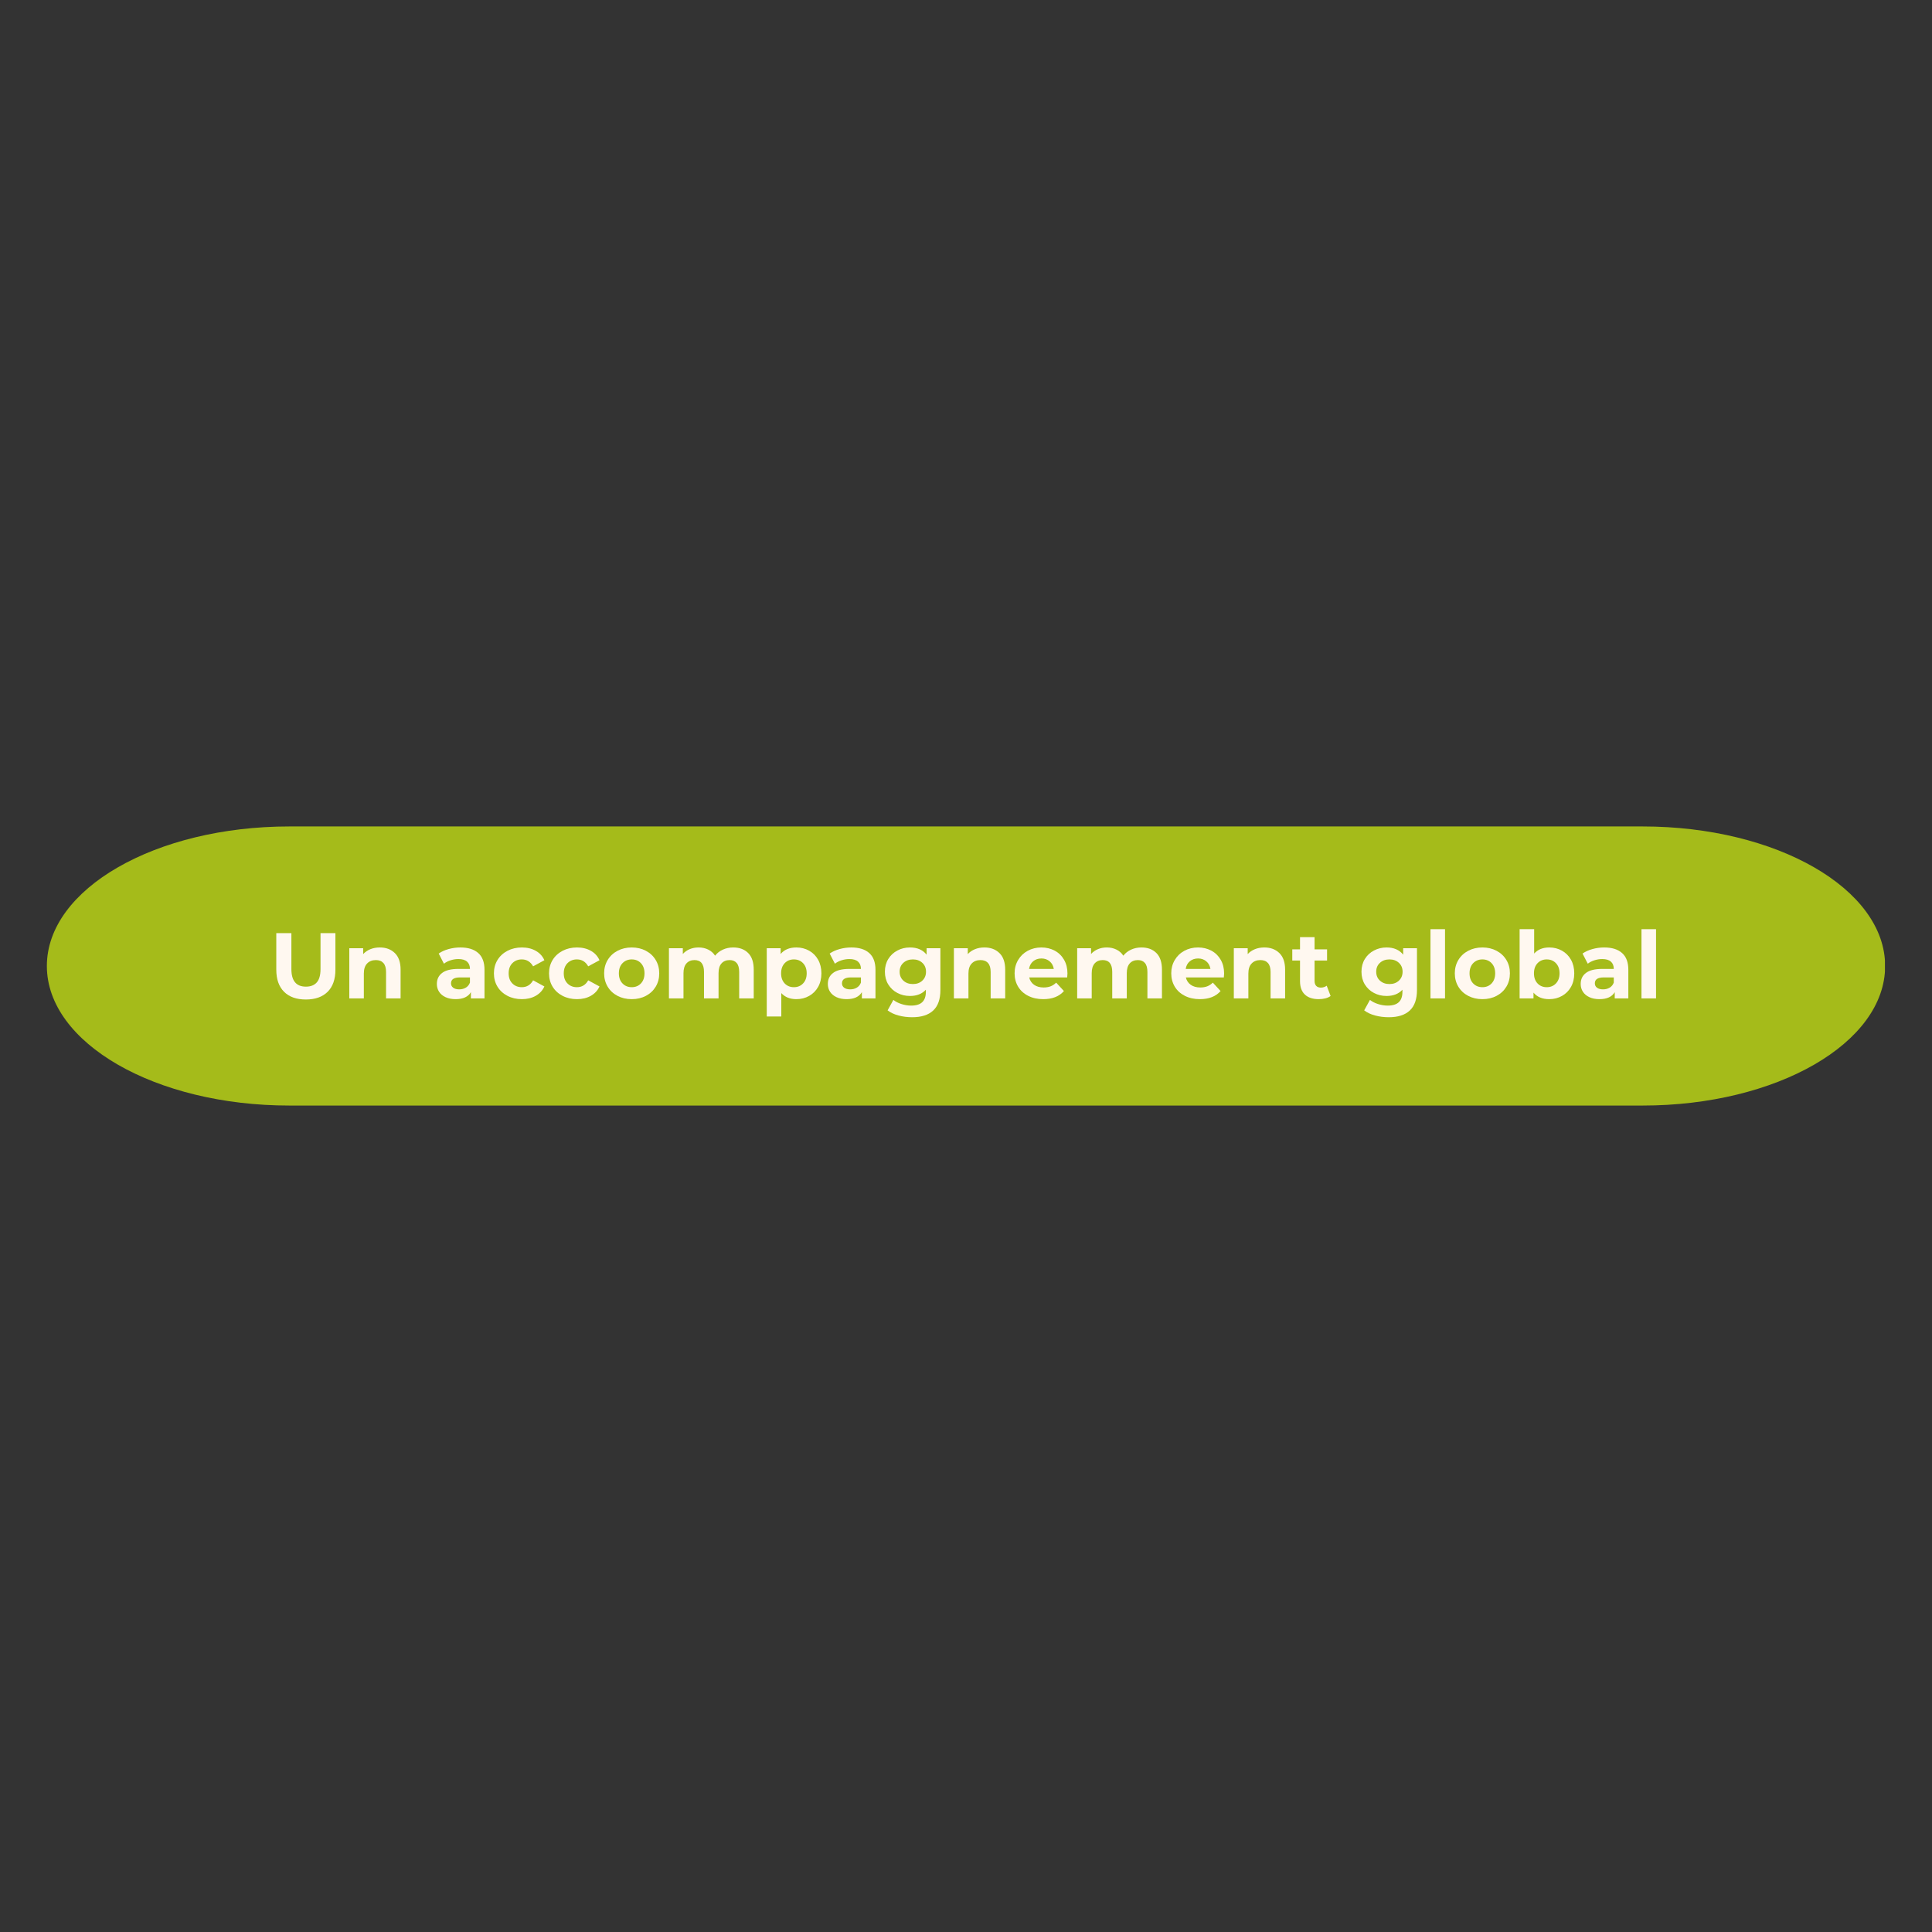 <svg xmlns="http://www.w3.org/2000/svg" xmlns:xlink="http://www.w3.org/1999/xlink" width="1024" zoomAndPan="magnify" viewBox="0 0 768 768" height="1024" preserveAspectRatio="xMidYMid meet" version="1.2"><rect x="0" y="0" width="768" height="768" fill="#333333" stroke="none"/><defs><clipPath id="dc85164b53"><path d="M 18.195 328.527 L 749.723 328.527 L 749.723 439.473 L 18.195 439.473 Z M 18.195 328.527"></path></clipPath><clipPath id="292539de12"><path d="M 652.988 328.527 C 706.219 328.527 749.371 353.363 749.371 384 C 749.371 414.637 706.219 439.473 652.988 439.473 L 115.012 439.473 C 61.781 439.473 18.629 414.637 18.629 384 C 18.629 353.363 61.781 328.527 115.012 328.527 Z M 652.988 328.527"></path></clipPath></defs><g id="db647832a3"><g clip-rule="nonzero" clip-path="url(#dc85164b53)"><g clip-rule="nonzero" clip-path="url(#292539de12)"><path style="stroke:none;fill-rule:nonzero;fill:#a5bb1a;fill-opacity:1;" d="M 18.629 328.527 L 749.289 328.527 L 749.289 439.473 L 18.629 439.473 Z M 18.629 328.527"></path></g></g><g style="fill:#fff8f0;fill-opacity:1;"><g transform="translate(106.972, 396.881)"><path style="stroke:none" d="M 14.609 0.438 C 10.898 0.438 8.016 -0.582 5.953 -2.625 C 3.891 -4.676 2.859 -7.609 2.859 -11.422 L 2.859 -25.953 L 8.859 -25.953 L 8.859 -11.641 C 8.859 -6.992 10.785 -4.672 14.641 -4.672 C 16.523 -4.672 17.961 -5.234 18.953 -6.359 C 19.941 -7.484 20.438 -9.242 20.438 -11.641 L 20.438 -25.953 L 26.359 -25.953 L 26.359 -11.422 C 26.359 -7.609 25.328 -4.676 23.266 -2.625 C 21.203 -0.582 18.316 0.438 14.609 0.438 Z M 14.609 0.438"></path></g></g><g style="fill:#fff8f0;fill-opacity:1;"><g transform="translate(136.18, 396.881)"><path style="stroke:none" d="M 14.797 -20.25 C 17.266 -20.25 19.258 -19.504 20.781 -18.016 C 22.301 -16.535 23.062 -14.336 23.062 -11.422 L 23.062 0 L 17.281 0 L 17.281 -10.531 C 17.281 -12.113 16.93 -13.289 16.234 -14.062 C 15.547 -14.844 14.547 -15.234 13.234 -15.234 C 11.773 -15.234 10.613 -14.781 9.75 -13.875 C 8.883 -12.977 8.453 -11.641 8.453 -9.859 L 8.453 0 L 2.672 0 L 2.672 -19.953 L 8.188 -19.953 L 8.188 -17.609 C 8.957 -18.453 9.91 -19.102 11.047 -19.562 C 12.18 -20.02 13.43 -20.25 14.797 -20.25 Z M 14.797 -20.25"></path></g></g><g style="fill:#fff8f0;fill-opacity:1;"><g transform="translate(161.793, 396.881)"><path style="stroke:none" d=""></path></g></g><g style="fill:#fff8f0;fill-opacity:1;"><g transform="translate(172.283, 396.881)"><path style="stroke:none" d="M 10.719 -20.25 C 13.801 -20.25 16.172 -19.508 17.828 -18.031 C 19.484 -16.562 20.312 -14.348 20.312 -11.391 L 20.312 0 L 14.906 0 L 14.906 -2.484 C 13.82 -0.629 11.797 0.297 8.828 0.297 C 7.297 0.297 5.969 0.035 4.844 -0.484 C 3.719 -1.004 2.859 -1.719 2.266 -2.625 C 1.672 -3.539 1.375 -4.582 1.375 -5.75 C 1.375 -7.602 2.07 -9.062 3.469 -10.125 C 4.863 -11.188 7.02 -11.719 9.938 -11.719 L 14.531 -11.719 C 14.531 -12.977 14.145 -13.945 13.375 -14.625 C 12.613 -15.301 11.469 -15.641 9.938 -15.641 C 8.875 -15.641 7.828 -15.473 6.797 -15.141 C 5.773 -14.805 4.906 -14.359 4.188 -13.797 L 2.109 -17.828 C 3.203 -18.598 4.508 -19.191 6.031 -19.609 C 7.551 -20.035 9.113 -20.25 10.719 -20.25 Z M 10.266 -3.594 C 11.254 -3.594 12.129 -3.82 12.891 -4.281 C 13.66 -4.738 14.207 -5.41 14.531 -6.297 L 14.531 -8.344 L 10.562 -8.344 C 8.188 -8.344 7 -7.562 7 -6 C 7 -5.258 7.289 -4.672 7.875 -4.234 C 8.457 -3.805 9.254 -3.594 10.266 -3.594 Z M 10.266 -3.594"></path></g></g><g style="fill:#fff8f0;fill-opacity:1;"><g transform="translate(195.152, 396.881)"><path style="stroke:none" d="M 12.312 0.297 C 10.188 0.297 8.273 -0.141 6.578 -1.016 C 4.891 -1.891 3.566 -3.102 2.609 -4.656 C 1.66 -6.219 1.188 -7.988 1.188 -9.969 C 1.188 -11.945 1.66 -13.711 2.609 -15.266 C 3.566 -16.828 4.891 -18.047 6.578 -18.922 C 8.273 -19.805 10.188 -20.25 12.312 -20.25 C 14.414 -20.25 16.25 -19.805 17.812 -18.922 C 19.383 -18.047 20.531 -16.797 21.25 -15.172 L 16.766 -12.75 C 15.723 -14.582 14.223 -15.5 12.266 -15.5 C 10.766 -15.5 9.52 -15.004 8.531 -14.016 C 7.539 -13.023 7.047 -11.676 7.047 -9.969 C 7.047 -8.27 7.539 -6.926 8.531 -5.938 C 9.52 -4.945 10.766 -4.453 12.266 -4.453 C 14.242 -4.453 15.742 -5.363 16.766 -7.188 L 21.25 -4.75 C 20.531 -3.164 19.383 -1.926 17.812 -1.031 C 16.25 -0.145 14.414 0.297 12.312 0.297 Z M 12.312 0.297"></path></g></g><g style="fill:#fff8f0;fill-opacity:1;"><g transform="translate(217.059, 396.881)"><path style="stroke:none" d="M 12.312 0.297 C 10.188 0.297 8.273 -0.141 6.578 -1.016 C 4.891 -1.891 3.566 -3.102 2.609 -4.656 C 1.66 -6.219 1.188 -7.988 1.188 -9.969 C 1.188 -11.945 1.66 -13.711 2.609 -15.266 C 3.566 -16.828 4.891 -18.047 6.578 -18.922 C 8.273 -19.805 10.188 -20.25 12.312 -20.25 C 14.414 -20.25 16.25 -19.805 17.812 -18.922 C 19.383 -18.047 20.531 -16.797 21.25 -15.172 L 16.766 -12.75 C 15.723 -14.582 14.223 -15.5 12.266 -15.5 C 10.766 -15.5 9.52 -15.004 8.531 -14.016 C 7.539 -13.023 7.047 -11.676 7.047 -9.969 C 7.047 -8.27 7.539 -6.926 8.531 -5.938 C 9.52 -4.945 10.766 -4.453 12.266 -4.453 C 14.242 -4.453 15.742 -5.363 16.766 -7.188 L 21.25 -4.75 C 20.531 -3.164 19.383 -1.926 17.812 -1.031 C 16.25 -0.145 14.414 0.297 12.312 0.297 Z M 12.312 0.297"></path></g></g><g style="fill:#fff8f0;fill-opacity:1;"><g transform="translate(238.965, 396.881)"><path style="stroke:none" d="M 12.156 0.297 C 10.062 0.297 8.176 -0.141 6.5 -1.016 C 4.832 -1.891 3.531 -3.102 2.594 -4.656 C 1.656 -6.219 1.188 -7.988 1.188 -9.969 C 1.188 -11.945 1.656 -13.711 2.594 -15.266 C 3.531 -16.828 4.832 -18.047 6.5 -18.922 C 8.176 -19.805 10.062 -20.25 12.156 -20.25 C 14.258 -20.25 16.141 -19.805 17.797 -18.922 C 19.453 -18.047 20.75 -16.828 21.688 -15.266 C 22.625 -13.711 23.094 -11.945 23.094 -9.969 C 23.094 -7.988 22.625 -6.219 21.688 -4.656 C 20.75 -3.102 19.453 -1.891 17.797 -1.016 C 16.141 -0.141 14.258 0.297 12.156 0.297 Z M 12.156 -4.453 C 13.645 -4.453 14.863 -4.953 15.812 -5.953 C 16.758 -6.953 17.234 -8.289 17.234 -9.969 C 17.234 -11.656 16.758 -13 15.812 -14 C 14.863 -15 13.645 -15.5 12.156 -15.5 C 10.676 -15.5 9.453 -15 8.484 -14 C 7.523 -13 7.047 -11.656 7.047 -9.969 C 7.047 -8.289 7.523 -6.953 8.484 -5.953 C 9.453 -4.953 10.676 -4.453 12.156 -4.453 Z M 12.156 -4.453"></path></g></g><g style="fill:#fff8f0;fill-opacity:1;"><g transform="translate(263.243, 396.881)"><path style="stroke:none" d="M 28.219 -20.25 C 30.719 -20.25 32.703 -19.508 34.172 -18.031 C 35.641 -16.562 36.375 -14.359 36.375 -11.422 L 36.375 0 L 30.594 0 L 30.594 -10.531 C 30.594 -12.113 30.266 -13.289 29.609 -14.062 C 28.953 -14.844 28.02 -15.234 26.812 -15.234 C 25.445 -15.234 24.367 -14.797 23.578 -13.922 C 22.785 -13.047 22.391 -11.742 22.391 -10.016 L 22.391 0 L 16.609 0 L 16.609 -10.531 C 16.609 -13.664 15.348 -15.234 12.828 -15.234 C 11.492 -15.234 10.43 -14.797 9.641 -13.922 C 8.848 -13.047 8.453 -11.742 8.453 -10.016 L 8.453 0 L 2.672 0 L 2.672 -19.953 L 8.188 -19.953 L 8.188 -17.656 C 8.938 -18.488 9.848 -19.129 10.922 -19.578 C 11.992 -20.023 13.172 -20.25 14.453 -20.25 C 15.867 -20.25 17.145 -19.969 18.281 -19.406 C 19.414 -18.852 20.328 -18.047 21.016 -16.984 C 21.836 -18.023 22.867 -18.828 24.109 -19.391 C 25.359 -19.961 26.727 -20.25 28.219 -20.25 Z M 28.219 -20.25"></path></g></g><g style="fill:#fff8f0;fill-opacity:1;"><g transform="translate(302.126, 396.881)"><path style="stroke:none" d="M 14.453 -20.25 C 16.305 -20.25 17.992 -19.82 19.516 -18.969 C 21.035 -18.113 22.227 -16.91 23.094 -15.359 C 23.957 -13.816 24.391 -12.02 24.391 -9.969 C 24.391 -7.914 23.957 -6.117 23.094 -4.578 C 22.227 -3.035 21.035 -1.836 19.516 -0.984 C 17.992 -0.129 16.305 0.297 14.453 0.297 C 11.91 0.297 9.91 -0.504 8.453 -2.109 L 8.453 7.188 L 2.672 7.188 L 2.672 -19.953 L 8.188 -19.953 L 8.188 -17.656 C 9.625 -19.383 11.711 -20.25 14.453 -20.25 Z M 13.453 -4.453 C 14.941 -4.453 16.16 -4.953 17.109 -5.953 C 18.066 -6.953 18.547 -8.289 18.547 -9.969 C 18.547 -11.656 18.066 -13 17.109 -14 C 16.16 -15 14.941 -15.5 13.453 -15.5 C 11.973 -15.5 10.754 -15 9.797 -14 C 8.848 -13 8.375 -11.656 8.375 -9.969 C 8.375 -8.289 8.848 -6.953 9.797 -5.953 C 10.754 -4.953 11.973 -4.453 13.453 -4.453 Z M 13.453 -4.453"></path></g></g><g style="fill:#fff8f0;fill-opacity:1;"><g transform="translate(327.702, 396.881)"><path style="stroke:none" d="M 10.719 -20.25 C 13.801 -20.25 16.172 -19.508 17.828 -18.031 C 19.484 -16.562 20.312 -14.348 20.312 -11.391 L 20.312 0 L 14.906 0 L 14.906 -2.484 C 13.82 -0.629 11.797 0.297 8.828 0.297 C 7.297 0.297 5.969 0.035 4.844 -0.484 C 3.719 -1.004 2.859 -1.719 2.266 -2.625 C 1.672 -3.539 1.375 -4.582 1.375 -5.75 C 1.375 -7.602 2.07 -9.062 3.469 -10.125 C 4.863 -11.188 7.02 -11.719 9.938 -11.719 L 14.531 -11.719 C 14.531 -12.977 14.145 -13.945 13.375 -14.625 C 12.613 -15.301 11.469 -15.641 9.938 -15.641 C 8.875 -15.641 7.828 -15.473 6.797 -15.141 C 5.773 -14.805 4.906 -14.359 4.188 -13.797 L 2.109 -17.828 C 3.203 -18.598 4.508 -19.191 6.031 -19.609 C 7.551 -20.035 9.113 -20.25 10.719 -20.25 Z M 10.266 -3.594 C 11.254 -3.594 12.129 -3.82 12.891 -4.281 C 13.66 -4.738 14.207 -5.41 14.531 -6.297 L 14.531 -8.344 L 10.562 -8.344 C 8.188 -8.344 7 -7.562 7 -6 C 7 -5.258 7.289 -4.672 7.875 -4.234 C 8.457 -3.805 9.254 -3.594 10.266 -3.594 Z M 10.266 -3.594"></path></g></g><g style="fill:#fff8f0;fill-opacity:1;"><g transform="translate(350.572, 396.881)"><path style="stroke:none" d="M 23.25 -19.953 L 23.25 -3.344 C 23.25 0.32 22.297 3.039 20.391 4.812 C 18.484 6.594 15.703 7.484 12.047 7.484 C 10.117 7.484 8.289 7.25 6.562 6.781 C 4.832 6.312 3.398 5.633 2.266 4.75 L 4.562 0.594 C 5.406 1.281 6.469 1.828 7.75 2.234 C 9.031 2.648 10.316 2.859 11.609 2.859 C 13.609 2.859 15.082 2.406 16.031 1.5 C 16.988 0.594 17.469 -0.77 17.469 -2.594 L 17.469 -3.453 C 15.957 -1.797 13.852 -0.969 11.156 -0.969 C 9.332 -0.969 7.66 -1.367 6.141 -2.172 C 4.617 -2.973 3.41 -4.102 2.516 -5.562 C 1.629 -7.02 1.188 -8.703 1.188 -10.609 C 1.188 -12.504 1.629 -14.18 2.516 -15.641 C 3.41 -17.098 4.617 -18.227 6.141 -19.031 C 7.66 -19.844 9.332 -20.25 11.156 -20.25 C 14.051 -20.25 16.254 -19.297 17.766 -17.391 L 17.766 -19.953 Z M 12.312 -5.703 C 13.844 -5.703 15.094 -6.156 16.062 -7.062 C 17.039 -7.969 17.531 -9.148 17.531 -10.609 C 17.531 -12.066 17.039 -13.242 16.062 -14.141 C 15.094 -15.047 13.844 -15.5 12.312 -15.5 C 10.781 -15.5 9.52 -15.047 8.531 -14.141 C 7.539 -13.242 7.047 -12.066 7.047 -10.609 C 7.047 -9.148 7.539 -7.969 8.531 -7.062 C 9.52 -6.156 10.781 -5.703 12.312 -5.703 Z M 12.312 -5.703"></path></g></g><g style="fill:#fff8f0;fill-opacity:1;"><g transform="translate(376.518, 396.881)"><path style="stroke:none" d="M 14.797 -20.25 C 17.266 -20.25 19.258 -19.504 20.781 -18.016 C 22.301 -16.535 23.062 -14.336 23.062 -11.422 L 23.062 0 L 17.281 0 L 17.281 -10.531 C 17.281 -12.113 16.93 -13.289 16.234 -14.062 C 15.547 -14.844 14.547 -15.234 13.234 -15.234 C 11.773 -15.234 10.613 -14.781 9.75 -13.875 C 8.883 -12.977 8.453 -11.641 8.453 -9.859 L 8.453 0 L 2.672 0 L 2.672 -19.953 L 8.188 -19.953 L 8.188 -17.609 C 8.957 -18.453 9.91 -19.102 11.047 -19.562 C 12.18 -20.02 13.43 -20.25 14.797 -20.25 Z M 14.797 -20.25"></path></g></g><g style="fill:#fff8f0;fill-opacity:1;"><g transform="translate(402.131, 396.881)"><path style="stroke:none" d="M 22.203 -9.906 C 22.203 -9.82 22.164 -9.301 22.094 -8.344 L 7 -8.344 C 7.281 -7.102 7.926 -6.125 8.938 -5.406 C 9.945 -4.695 11.207 -4.344 12.719 -4.344 C 13.758 -4.344 14.68 -4.492 15.484 -4.797 C 16.285 -5.109 17.031 -5.598 17.719 -6.266 L 20.797 -2.922 C 18.922 -0.773 16.176 0.297 12.562 0.297 C 10.32 0.297 8.332 -0.141 6.594 -1.016 C 4.863 -1.891 3.531 -3.102 2.594 -4.656 C 1.656 -6.219 1.188 -7.988 1.188 -9.969 C 1.188 -11.926 1.648 -13.688 2.578 -15.25 C 3.504 -16.82 4.773 -18.047 6.391 -18.922 C 8.016 -19.805 9.828 -20.25 11.828 -20.25 C 13.773 -20.25 15.539 -19.828 17.125 -18.984 C 18.707 -18.141 19.945 -16.93 20.844 -15.359 C 21.75 -13.797 22.203 -11.977 22.203 -9.906 Z M 11.859 -15.875 C 10.555 -15.875 9.457 -15.5 8.562 -14.75 C 7.676 -14.008 7.133 -13 6.938 -11.719 L 16.766 -11.719 C 16.566 -12.977 16.02 -13.984 15.125 -14.734 C 14.238 -15.492 13.148 -15.875 11.859 -15.875 Z M 11.859 -15.875"></path></g></g><g style="fill:#fff8f0;fill-opacity:1;"><g transform="translate(425.52, 396.881)"><path style="stroke:none" d="M 28.219 -20.25 C 30.719 -20.25 32.703 -19.508 34.172 -18.031 C 35.641 -16.562 36.375 -14.359 36.375 -11.422 L 36.375 0 L 30.594 0 L 30.594 -10.531 C 30.594 -12.113 30.266 -13.289 29.609 -14.062 C 28.953 -14.844 28.02 -15.234 26.812 -15.234 C 25.445 -15.234 24.367 -14.797 23.578 -13.922 C 22.785 -13.047 22.391 -11.742 22.391 -10.016 L 22.391 0 L 16.609 0 L 16.609 -10.531 C 16.609 -13.664 15.348 -15.234 12.828 -15.234 C 11.492 -15.234 10.43 -14.797 9.641 -13.922 C 8.848 -13.047 8.453 -11.742 8.453 -10.016 L 8.453 0 L 2.672 0 L 2.672 -19.953 L 8.188 -19.953 L 8.188 -17.656 C 8.938 -18.488 9.848 -19.129 10.922 -19.578 C 11.992 -20.023 13.172 -20.25 14.453 -20.25 C 15.867 -20.25 17.145 -19.969 18.281 -19.406 C 19.414 -18.852 20.328 -18.047 21.016 -16.984 C 21.836 -18.023 22.867 -18.828 24.109 -19.391 C 25.359 -19.961 26.727 -20.25 28.219 -20.25 Z M 28.219 -20.25"></path></g></g><g style="fill:#fff8f0;fill-opacity:1;"><g transform="translate(464.402, 396.881)"><path style="stroke:none" d="M 22.203 -9.906 C 22.203 -9.82 22.164 -9.301 22.094 -8.344 L 7 -8.344 C 7.281 -7.102 7.926 -6.125 8.938 -5.406 C 9.945 -4.695 11.207 -4.344 12.719 -4.344 C 13.758 -4.344 14.68 -4.492 15.484 -4.797 C 16.285 -5.109 17.031 -5.598 17.719 -6.266 L 20.797 -2.922 C 18.922 -0.773 16.176 0.297 12.562 0.297 C 10.32 0.297 8.332 -0.141 6.594 -1.016 C 4.863 -1.891 3.531 -3.102 2.594 -4.656 C 1.656 -6.219 1.188 -7.988 1.188 -9.969 C 1.188 -11.926 1.648 -13.688 2.578 -15.25 C 3.504 -16.82 4.773 -18.047 6.391 -18.922 C 8.016 -19.805 9.828 -20.25 11.828 -20.25 C 13.773 -20.25 15.539 -19.828 17.125 -18.984 C 18.707 -18.141 19.945 -16.93 20.844 -15.359 C 21.75 -13.797 22.203 -11.977 22.203 -9.906 Z M 11.859 -15.875 C 10.555 -15.875 9.457 -15.5 8.562 -14.75 C 7.676 -14.008 7.133 -13 6.938 -11.719 L 16.766 -11.719 C 16.566 -12.977 16.02 -13.984 15.125 -14.734 C 14.238 -15.492 13.148 -15.875 11.859 -15.875 Z M 11.859 -15.875"></path></g></g><g style="fill:#fff8f0;fill-opacity:1;"><g transform="translate(487.791, 396.881)"><path style="stroke:none" d="M 14.797 -20.25 C 17.266 -20.25 19.258 -19.504 20.781 -18.016 C 22.301 -16.535 23.062 -14.336 23.062 -11.422 L 23.062 0 L 17.281 0 L 17.281 -10.531 C 17.281 -12.113 16.93 -13.289 16.234 -14.062 C 15.547 -14.844 14.547 -15.234 13.234 -15.234 C 11.773 -15.234 10.613 -14.781 9.75 -13.875 C 8.883 -12.977 8.453 -11.641 8.453 -9.859 L 8.453 0 L 2.672 0 L 2.672 -19.953 L 8.188 -19.953 L 8.188 -17.609 C 8.957 -18.453 9.91 -19.102 11.047 -19.562 C 12.18 -20.02 13.43 -20.25 14.797 -20.25 Z M 14.797 -20.25"></path></g></g><g style="fill:#fff8f0;fill-opacity:1;"><g transform="translate(513.404, 396.881)"><path style="stroke:none" d="M 15.531 -0.969 C 14.969 -0.539 14.27 -0.223 13.438 -0.016 C 12.613 0.191 11.742 0.297 10.828 0.297 C 8.453 0.297 6.613 -0.305 5.312 -1.516 C 4.02 -2.734 3.375 -4.516 3.375 -6.859 L 3.375 -15.047 L 0.297 -15.047 L 0.297 -19.5 L 3.375 -19.5 L 3.375 -24.359 L 9.156 -24.359 L 9.156 -19.5 L 14.125 -19.5 L 14.125 -15.047 L 9.156 -15.047 L 9.156 -6.938 C 9.156 -6.094 9.367 -5.441 9.797 -4.984 C 10.234 -4.523 10.848 -4.297 11.641 -4.297 C 12.555 -4.297 13.336 -4.547 13.984 -5.047 Z M 15.531 -0.969"></path></g></g><g style="fill:#fff8f0;fill-opacity:1;"><g transform="translate(529.528, 396.881)"><path style="stroke:none" d=""></path></g></g><g style="fill:#fff8f0;fill-opacity:1;"><g transform="translate(540.018, 396.881)"><path style="stroke:none" d="M 23.25 -19.953 L 23.25 -3.344 C 23.25 0.32 22.297 3.039 20.391 4.812 C 18.484 6.594 15.703 7.484 12.047 7.484 C 10.117 7.484 8.289 7.25 6.562 6.781 C 4.832 6.312 3.398 5.633 2.266 4.75 L 4.562 0.594 C 5.406 1.281 6.469 1.828 7.75 2.234 C 9.031 2.648 10.316 2.859 11.609 2.859 C 13.609 2.859 15.082 2.406 16.031 1.5 C 16.988 0.594 17.469 -0.77 17.469 -2.594 L 17.469 -3.453 C 15.957 -1.797 13.852 -0.969 11.156 -0.969 C 9.332 -0.969 7.66 -1.367 6.141 -2.172 C 4.617 -2.973 3.41 -4.102 2.516 -5.562 C 1.629 -7.02 1.188 -8.703 1.188 -10.609 C 1.188 -12.504 1.629 -14.18 2.516 -15.641 C 3.41 -17.098 4.617 -18.227 6.141 -19.031 C 7.66 -19.844 9.332 -20.25 11.156 -20.25 C 14.051 -20.25 16.254 -19.297 17.766 -17.391 L 17.766 -19.953 Z M 12.312 -5.703 C 13.844 -5.703 15.094 -6.156 16.062 -7.062 C 17.039 -7.969 17.531 -9.148 17.531 -10.609 C 17.531 -12.066 17.039 -13.242 16.062 -14.141 C 15.094 -15.047 13.844 -15.5 12.312 -15.5 C 10.781 -15.5 9.52 -15.047 8.531 -14.141 C 7.539 -13.242 7.047 -12.066 7.047 -10.609 C 7.047 -9.148 7.539 -7.969 8.531 -7.062 C 9.52 -6.156 10.781 -5.703 12.312 -5.703 Z M 12.312 -5.703"></path></g></g><g style="fill:#fff8f0;fill-opacity:1;"><g transform="translate(565.964, 396.881)"><path style="stroke:none" d="M 2.672 -27.516 L 8.453 -27.516 L 8.453 0 L 2.672 0 Z M 2.672 -27.516"></path></g></g><g style="fill:#fff8f0;fill-opacity:1;"><g transform="translate(577.121, 396.881)"><path style="stroke:none" d="M 12.156 0.297 C 10.062 0.297 8.176 -0.141 6.5 -1.016 C 4.832 -1.891 3.531 -3.102 2.594 -4.656 C 1.656 -6.219 1.188 -7.988 1.188 -9.969 C 1.188 -11.945 1.656 -13.711 2.594 -15.266 C 3.531 -16.828 4.832 -18.047 6.5 -18.922 C 8.176 -19.805 10.062 -20.25 12.156 -20.25 C 14.258 -20.25 16.141 -19.805 17.797 -18.922 C 19.453 -18.047 20.75 -16.828 21.688 -15.266 C 22.625 -13.711 23.094 -11.945 23.094 -9.969 C 23.094 -7.988 22.625 -6.219 21.688 -4.656 C 20.75 -3.102 19.453 -1.891 17.797 -1.016 C 16.141 -0.141 14.258 0.297 12.156 0.297 Z M 12.156 -4.453 C 13.645 -4.453 14.863 -4.953 15.812 -5.953 C 16.758 -6.953 17.234 -8.289 17.234 -9.969 C 17.234 -11.656 16.758 -13 15.812 -14 C 14.863 -15 13.645 -15.5 12.156 -15.5 C 10.676 -15.5 9.453 -15 8.484 -14 C 7.523 -13 7.047 -11.656 7.047 -9.969 C 7.047 -8.289 7.523 -6.953 8.484 -5.953 C 9.453 -4.953 10.676 -4.453 12.156 -4.453 Z M 12.156 -4.453"></path></g></g><g style="fill:#fff8f0;fill-opacity:1;"><g transform="translate(601.4, 396.881)"><path style="stroke:none" d="M 14.453 -20.25 C 16.305 -20.25 17.992 -19.82 19.516 -18.969 C 21.035 -18.113 22.227 -16.91 23.094 -15.359 C 23.957 -13.816 24.391 -12.02 24.391 -9.969 C 24.391 -7.914 23.957 -6.117 23.094 -4.578 C 22.227 -3.035 21.035 -1.836 19.516 -0.984 C 17.992 -0.129 16.305 0.297 14.453 0.297 C 11.711 0.297 9.625 -0.566 8.188 -2.297 L 8.188 0 L 2.672 0 L 2.672 -27.516 L 8.453 -27.516 L 8.453 -17.828 C 9.91 -19.441 11.91 -20.25 14.453 -20.25 Z M 13.453 -4.453 C 14.941 -4.453 16.16 -4.953 17.109 -5.953 C 18.066 -6.953 18.547 -8.289 18.547 -9.969 C 18.547 -11.656 18.066 -13 17.109 -14 C 16.16 -15 14.941 -15.5 13.453 -15.5 C 11.973 -15.5 10.754 -15 9.797 -14 C 8.848 -13 8.375 -11.656 8.375 -9.969 C 8.375 -8.289 8.848 -6.953 9.797 -5.953 C 10.754 -4.953 11.973 -4.453 13.453 -4.453 Z M 13.453 -4.453"></path></g></g><g style="fill:#fff8f0;fill-opacity:1;"><g transform="translate(626.975, 396.881)"><path style="stroke:none" d="M 10.719 -20.25 C 13.801 -20.25 16.172 -19.508 17.828 -18.031 C 19.484 -16.562 20.312 -14.348 20.312 -11.391 L 20.312 0 L 14.906 0 L 14.906 -2.484 C 13.82 -0.629 11.797 0.297 8.828 0.297 C 7.297 0.297 5.969 0.035 4.844 -0.484 C 3.719 -1.004 2.859 -1.719 2.266 -2.625 C 1.672 -3.539 1.375 -4.582 1.375 -5.75 C 1.375 -7.602 2.07 -9.062 3.469 -10.125 C 4.863 -11.188 7.02 -11.719 9.938 -11.719 L 14.531 -11.719 C 14.531 -12.977 14.145 -13.945 13.375 -14.625 C 12.613 -15.301 11.469 -15.641 9.938 -15.641 C 8.875 -15.641 7.828 -15.473 6.797 -15.141 C 5.773 -14.805 4.906 -14.359 4.188 -13.797 L 2.109 -17.828 C 3.203 -18.598 4.508 -19.191 6.031 -19.609 C 7.551 -20.035 9.113 -20.25 10.719 -20.25 Z M 10.266 -3.594 C 11.254 -3.594 12.129 -3.82 12.891 -4.281 C 13.66 -4.738 14.207 -5.41 14.531 -6.297 L 14.531 -8.344 L 10.562 -8.344 C 8.188 -8.344 7 -7.562 7 -6 C 7 -5.258 7.289 -4.672 7.875 -4.234 C 8.457 -3.805 9.254 -3.594 10.266 -3.594 Z M 10.266 -3.594"></path></g></g><g style="fill:#fff8f0;fill-opacity:1;"><g transform="translate(649.845, 396.881)"><path style="stroke:none" d="M 2.672 -27.516 L 8.453 -27.516 L 8.453 0 L 2.672 0 Z M 2.672 -27.516"></path></g></g></g></svg>